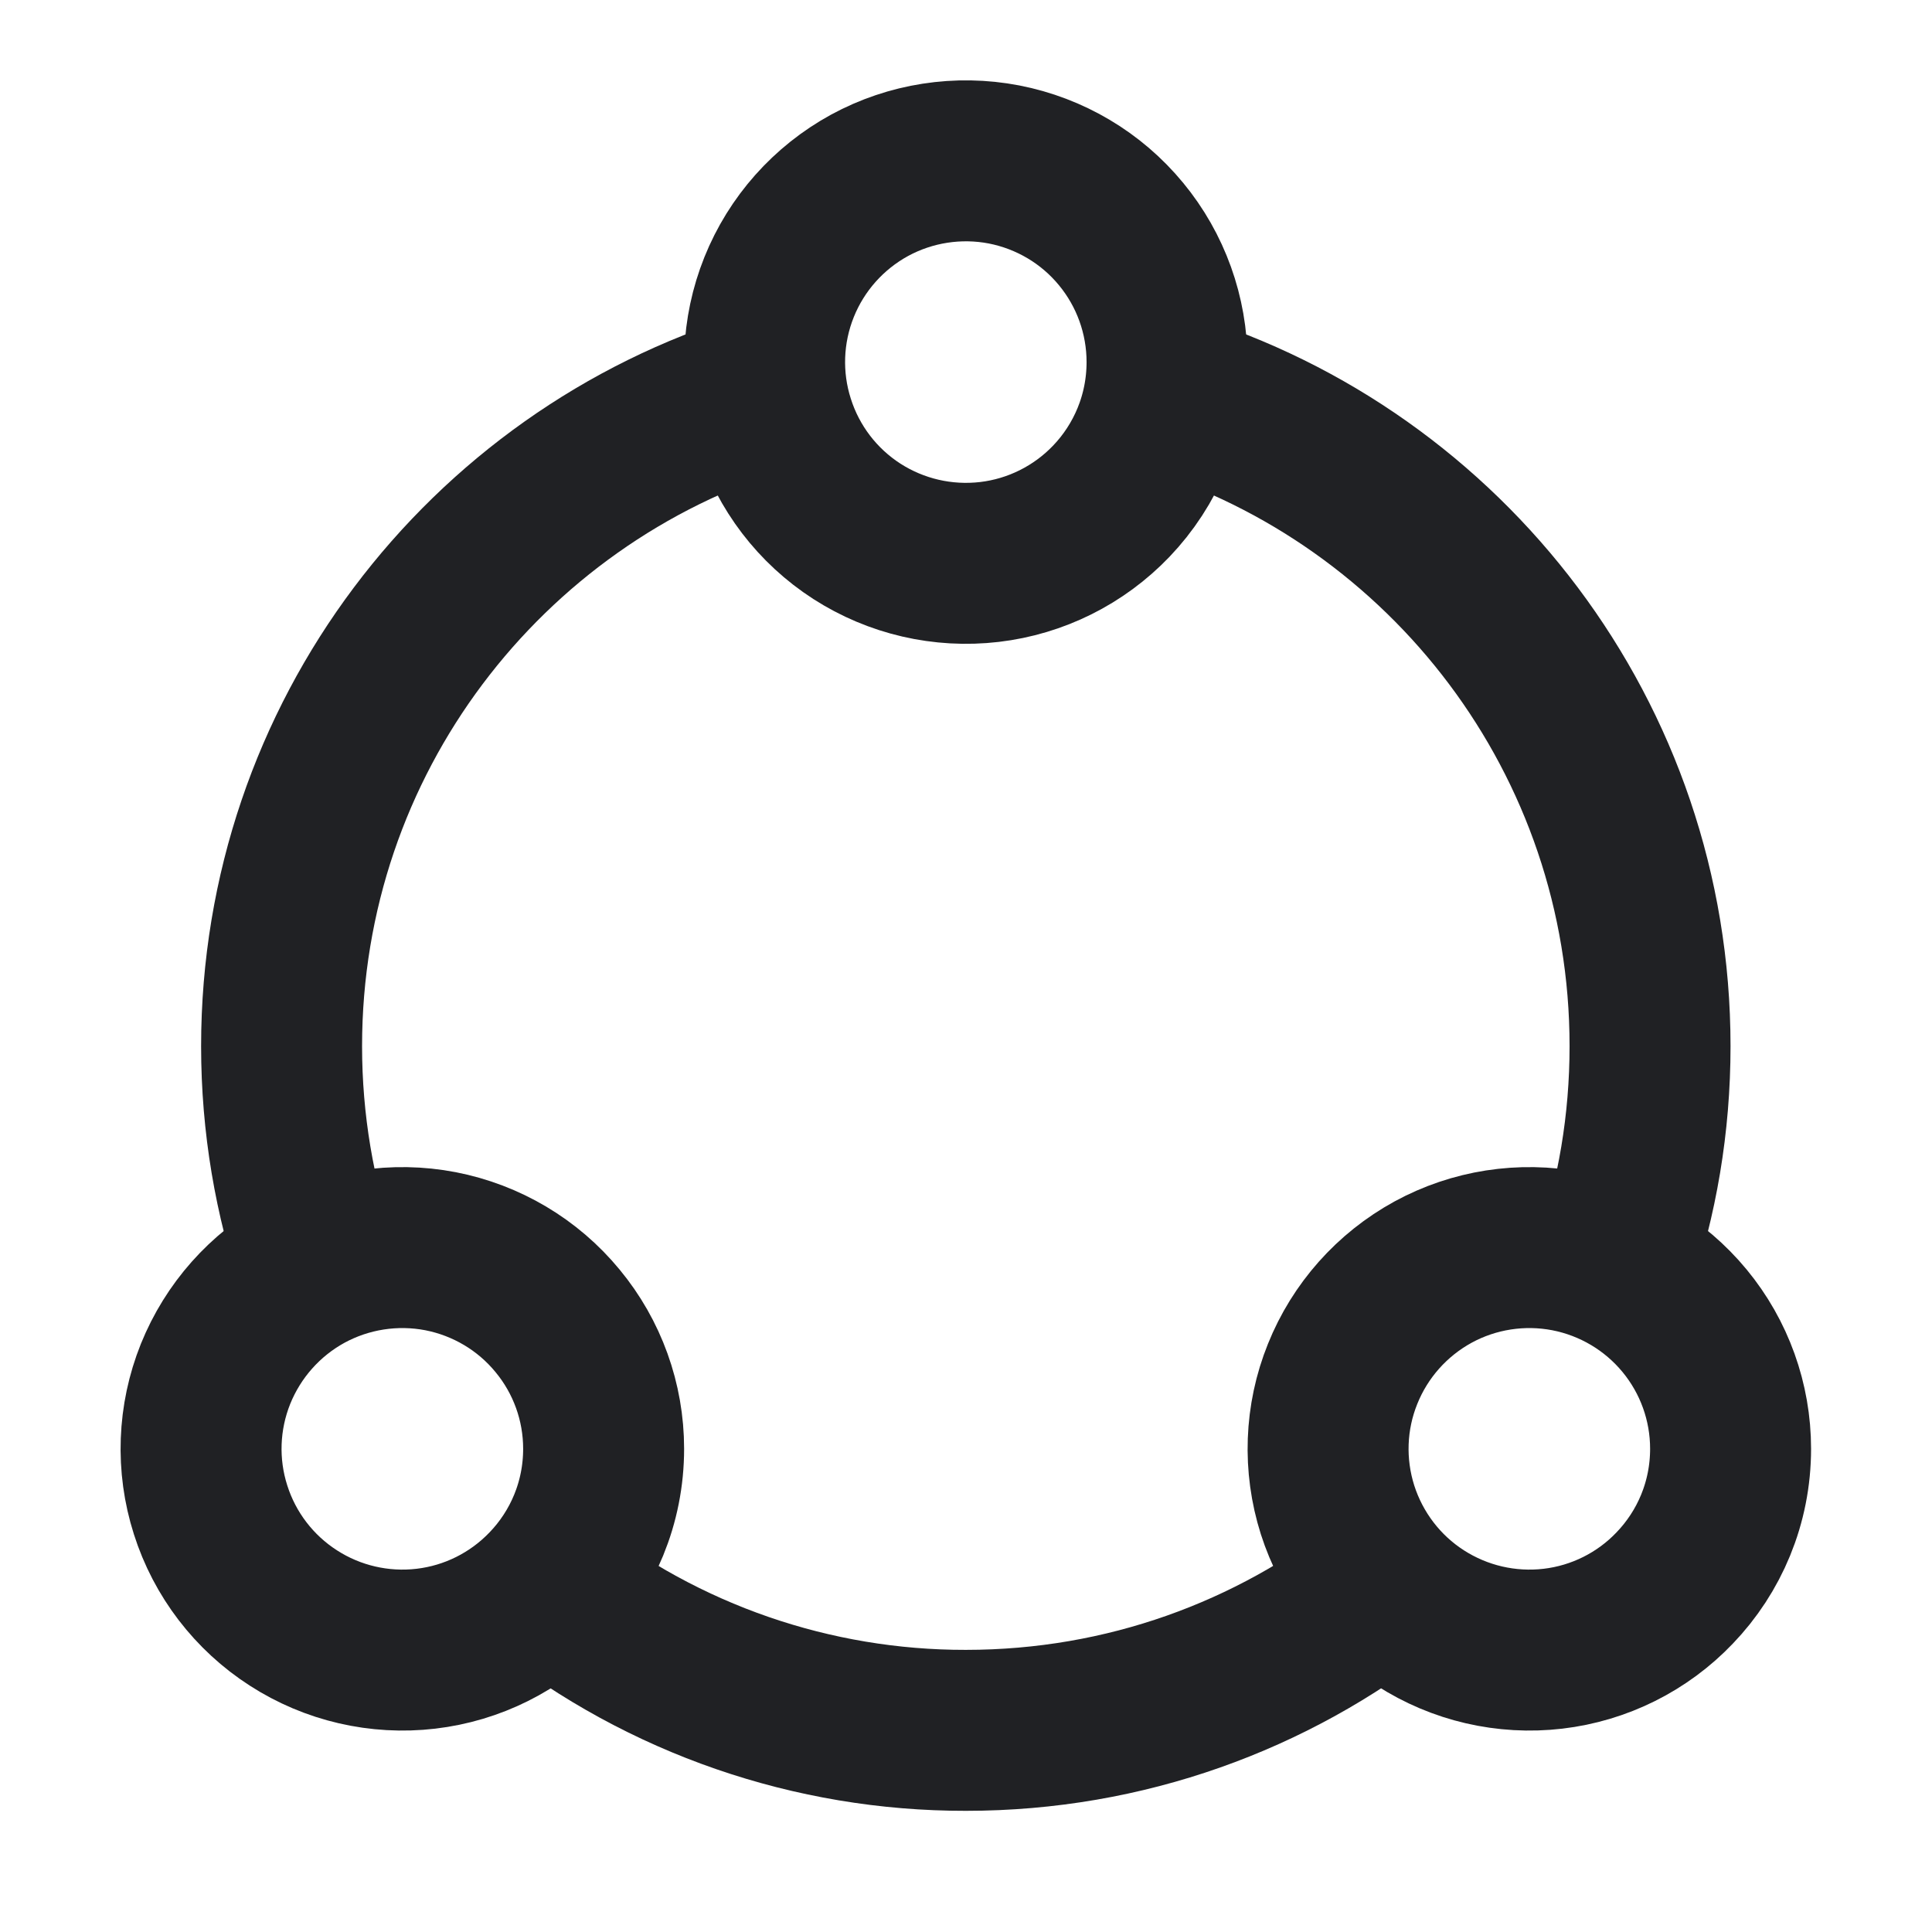<svg width="16" height="16" viewBox="0 0 16 16" fill="none" xmlns="http://www.w3.org/2000/svg">
<path d="M4.499 13.12C5.496 13.906 6.729 14.332 7.999 14.33C9.32 14.33 10.535 13.878 11.499 13.12M6.332 3.246C4.016 3.958 2.332 6.114 2.332 8.664C2.332 9.305 2.439 9.922 2.635 10.497M9.665 3.246C11.982 3.958 13.665 6.114 13.665 8.664C13.665 9.305 13.559 9.922 13.362 10.497" stroke="#202124" stroke-width="1.333"/>
<path d="M14.332 11.998C14.332 12.446 14.156 12.852 13.869 13.151C13.602 13.431 13.245 13.609 12.861 13.654C12.476 13.699 12.088 13.609 11.762 13.399C11.437 13.19 11.195 12.873 11.077 12.504C10.96 12.135 10.974 11.737 11.119 11.378C11.263 11.019 11.528 10.721 11.868 10.535C12.207 10.35 12.601 10.289 12.981 10.362C13.362 10.436 13.704 10.639 13.951 10.938C14.197 11.236 14.332 11.611 14.332 11.998ZM4.999 11.998C4.999 12.446 4.823 12.852 4.536 13.151C4.268 13.431 3.912 13.609 3.527 13.654C3.143 13.699 2.754 13.609 2.429 13.399C2.104 13.19 1.861 12.873 1.744 12.504C1.626 12.135 1.641 11.737 1.785 11.378C1.93 11.019 2.194 10.721 2.534 10.535C2.874 10.35 3.268 10.289 3.648 10.362C4.028 10.436 4.371 10.639 4.617 10.938C4.864 11.236 4.999 11.611 4.999 11.998ZM9.665 2.998C9.665 3.446 9.489 3.852 9.203 4.151C8.935 4.431 8.578 4.609 8.194 4.654C7.809 4.699 7.421 4.609 7.096 4.4C6.77 4.19 6.528 3.873 6.411 3.504C6.293 3.135 6.308 2.737 6.452 2.378C6.596 2.019 6.861 1.721 7.201 1.535C7.541 1.35 7.935 1.289 8.315 1.362C8.695 1.436 9.038 1.639 9.284 1.938C9.53 2.236 9.665 2.611 9.665 2.998Z" stroke="#202124" stroke-width="1.333" stroke-linecap="round" stroke-linejoin="round"/>
</svg>
